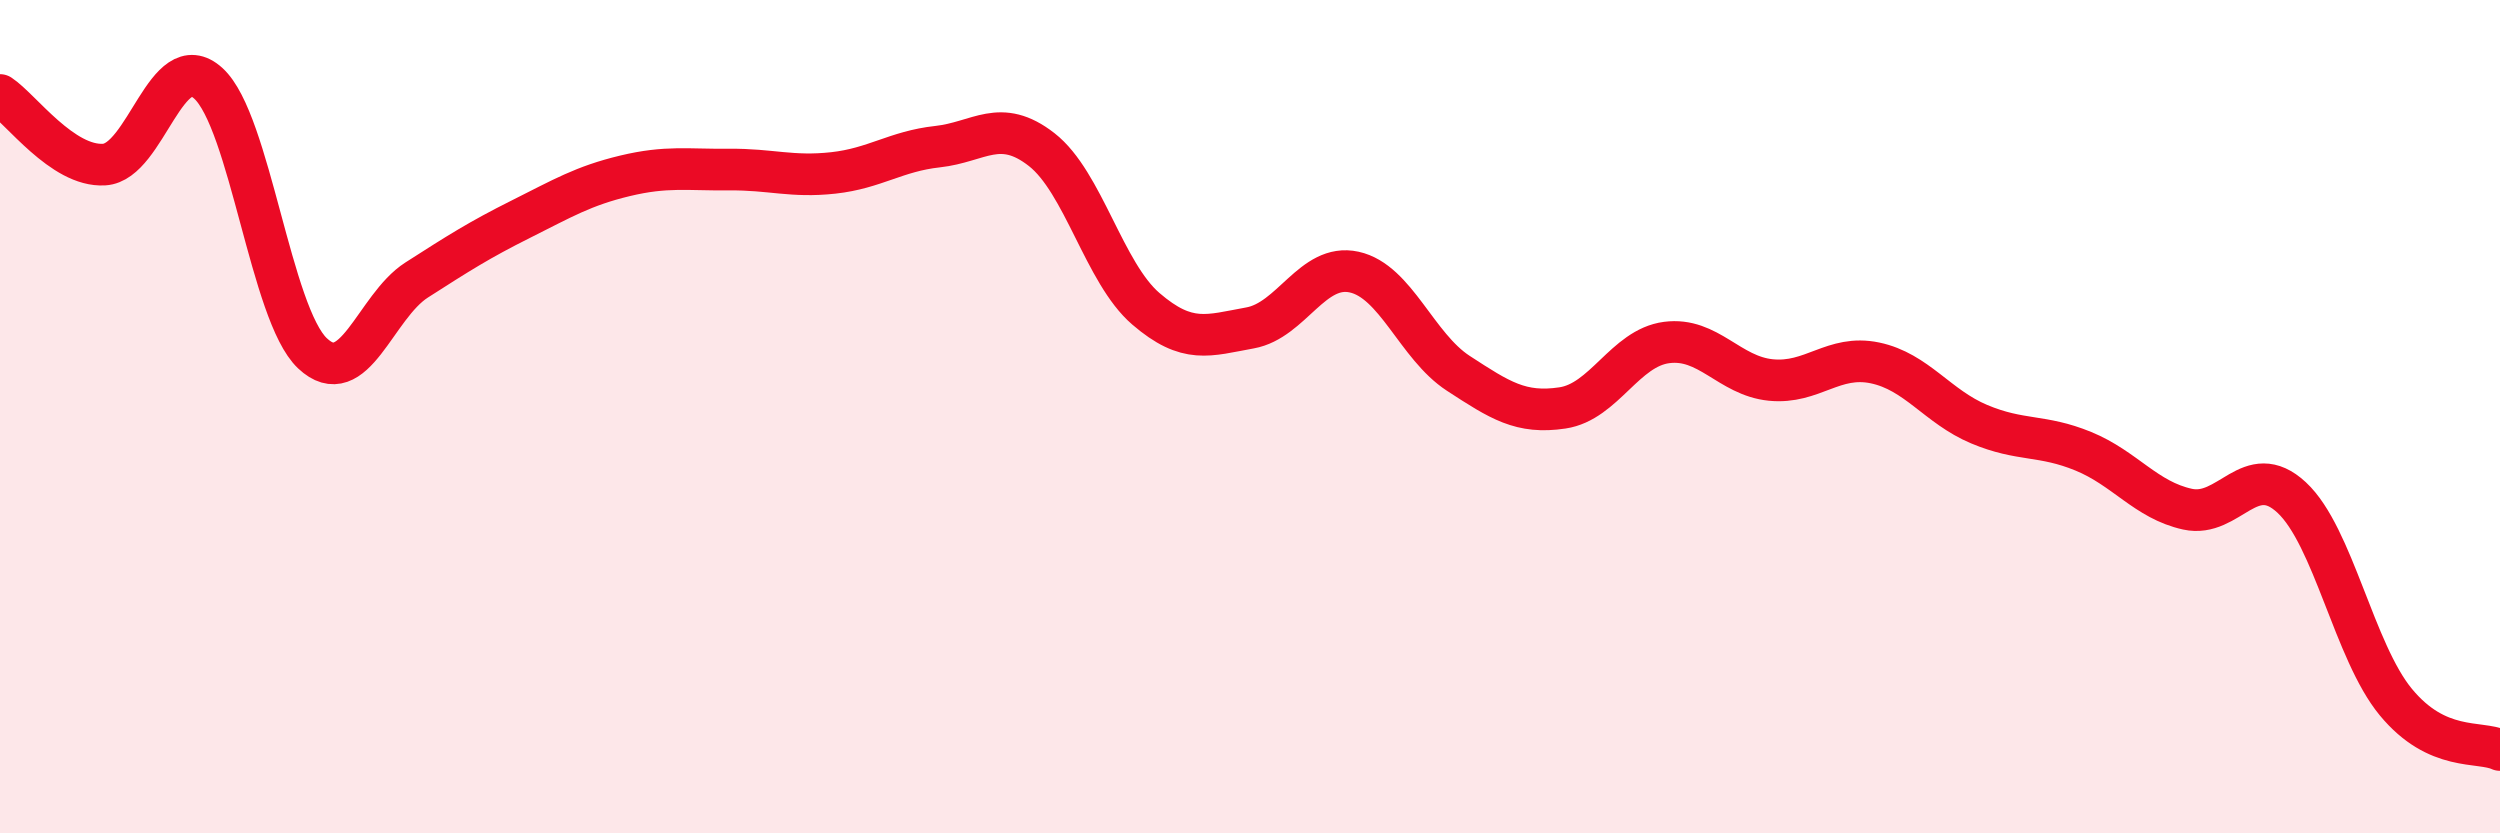 
    <svg width="60" height="20" viewBox="0 0 60 20" xmlns="http://www.w3.org/2000/svg">
      <path
        d="M 0,2.28 C 0.5,2.61 1.5,4.01 2.5,3.95 C 3.5,3.89 4,1.09 5,2 C 6,2.91 6.5,7.54 7.5,8.48 C 8.5,9.42 9,7.36 10,6.72 C 11,6.08 11.5,5.76 12.5,5.26 C 13.5,4.76 14,4.46 15,4.22 C 16,3.98 16.5,4.08 17.5,4.07 C 18.5,4.06 19,4.26 20,4.15 C 21,4.04 21.5,3.63 22.5,3.52 C 23.5,3.41 24,2.81 25,3.59 C 26,4.37 26.5,6.55 27.5,7.41 C 28.5,8.27 29,8.05 30,7.87 C 31,7.69 31.5,6.31 32.5,6.53 C 33.5,6.75 34,8.31 35,8.96 C 36,9.61 36.5,9.94 37.5,9.79 C 38.5,9.64 39,8.35 40,8.22 C 41,8.09 41.5,9.02 42.5,9.12 C 43.5,9.22 44,8.5 45,8.71 C 46,8.92 46.5,9.76 47.5,10.18 C 48.5,10.6 49,10.42 50,10.83 C 51,11.24 51.5,12 52.5,12.22 C 53.5,12.44 54,11.01 55,11.94 C 56,12.87 56.5,15.64 57.5,16.85 C 58.5,18.06 59.5,17.77 60,18L60 20L0 20Z"
        fill="#EB0A25"
        opacity="0.1"
        stroke-linecap="round"
        stroke-linejoin="round"
      />
      <path
        d="M 0,2.28 C 0.5,2.61 1.5,4.01 2.5,3.95 C 3.5,3.89 4,1.09 5,2 C 6,2.91 6.5,7.54 7.5,8.48 C 8.5,9.42 9,7.36 10,6.72 C 11,6.08 11.5,5.76 12.5,5.26 C 13.5,4.76 14,4.46 15,4.22 C 16,3.98 16.5,4.08 17.5,4.07 C 18.5,4.06 19,4.26 20,4.15 C 21,4.04 21.5,3.63 22.5,3.52 C 23.5,3.41 24,2.81 25,3.59 C 26,4.37 26.5,6.55 27.5,7.41 C 28.5,8.27 29,8.05 30,7.87 C 31,7.69 31.5,6.31 32.5,6.53 C 33.5,6.75 34,8.31 35,8.96 C 36,9.61 36.5,9.94 37.5,9.79 C 38.5,9.64 39,8.35 40,8.22 C 41,8.09 41.5,9.02 42.5,9.12 C 43.5,9.22 44,8.5 45,8.71 C 46,8.92 46.5,9.76 47.5,10.18 C 48.5,10.6 49,10.42 50,10.83 C 51,11.24 51.5,12 52.5,12.22 C 53.5,12.44 54,11.01 55,11.94 C 56,12.87 56.5,15.64 57.5,16.85 C 58.5,18.06 59.5,17.77 60,18"
        stroke="#EB0A25"
        stroke-width="1"
        fill="none"
        stroke-linecap="round"
        stroke-linejoin="round"
      />
    </svg>
  